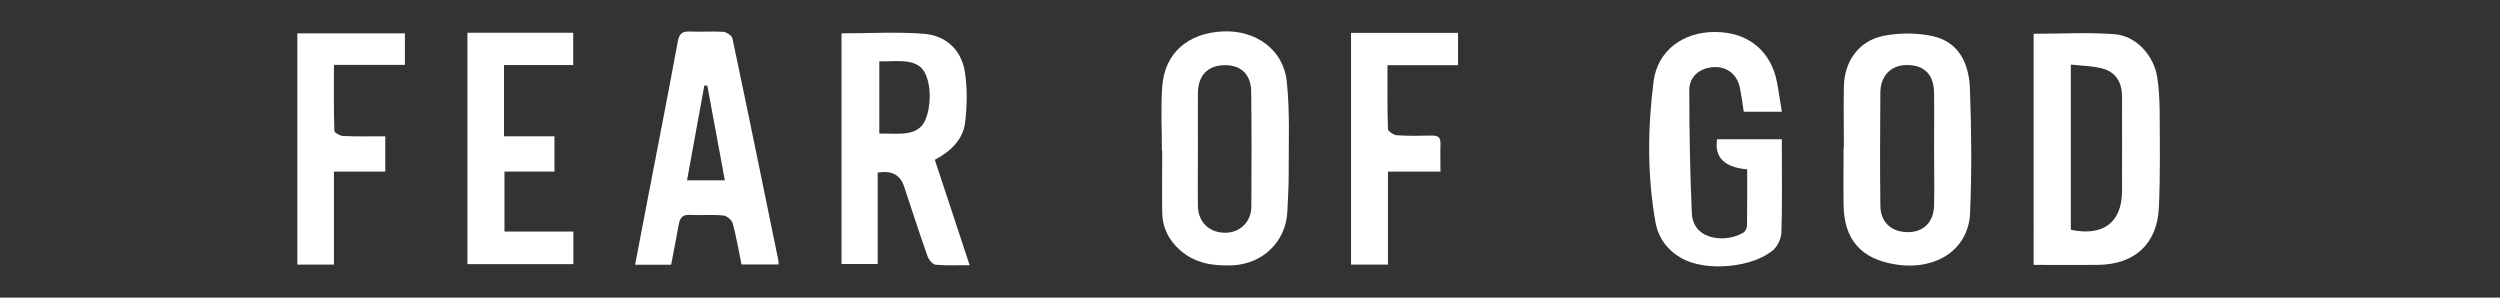 <svg viewBox="0 0 168 20" xmlns="http://www.w3.org/2000/svg" data-name="Capa 1" id="uuid-2d38bc46-6420-4fb1-9099-260c6f18dd77">
  <rect x="0" y="0" width="168" height="20" fill="#333333" stroke="none"/>
  <defs>
    <style>
      .uuid-2e0cc4f1-095d-4c61-9b09-869fd329c202 {
        fill: #fff;
      }
    </style>
  </defs>
  <path d="M56.56,2.24c1.87,0,3.71-.11,5.52,.03,1.5,.12,2.53,1.09,2.76,2.57,.17,1.1,.15,2.25,.02,3.36-.13,1.16-.95,1.96-2.04,2.54,.77,2.33,1.53,4.65,2.34,7.08-.82,0-1.56,.04-2.29-.03-.2-.02-.46-.34-.54-.57-.55-1.56-1.06-3.13-1.58-4.7q-.38-1.16-1.77-.92v6.14h-2.43V2.24Zm2.53,6.74c1.2-.04,2.6,.27,3.1-.94,.38-.91,.4-2.27-.03-3.13-.53-1.06-1.92-.75-3.07-.79v4.86Z" class="uuid-2e0cc4f1-095d-4c61-9b09-869fd329c202"></path>
  <path d="M136.66,2.27c1.85,0,3.66-.11,5.45,.03,1.43,.11,2.61,1.41,2.85,2.86,.13,.78,.16,1.59,.17,2.38,.01,2.12,.04,4.24-.05,6.36-.1,2.48-1.62,3.88-4.12,3.9-1.41,.01-2.83,0-4.3,0V2.27Zm2.5,13.17c2.17,.46,3.43-.49,3.44-2.59,.01-2.12,0-4.24,0-6.36,0-.89-.37-1.6-1.23-1.86-.69-.21-1.44-.2-2.21-.29V15.43Z" class="uuid-2e0cc4f1-095d-4c61-9b09-869fd329c202"></path>
  <path d="M123.91,9.91c0-1.38-.03-2.76,0-4.13,.04-1.67,1.01-3.04,2.66-3.37,1.05-.21,2.22-.21,3.27,.01,1.84,.39,2.48,1.9,2.54,3.56,.1,2.78,.13,5.57,.01,8.34-.11,2.48-2.33,3.9-5.07,3.44-2.27-.38-3.39-1.66-3.43-3.96-.02-1.29,0-2.59,0-3.89,0,0,0,0,0,0Zm6.06,.11c0-1.26,.02-2.53,0-3.79-.02-1.23-.66-1.86-1.83-1.86-1.05,0-1.77,.7-1.78,1.86-.02,2.53-.03,5.06,0,7.59,.01,1.13,.75,1.78,1.86,1.78,1.04,0,1.72-.67,1.75-1.78,.03-1.26,0-2.53,0-3.79Z" class="uuid-2e0cc4f1-095d-4c61-9b09-869fd329c202"></path>
  <path d="M117.42,11.38q-2.32-.2-2.03-2.02h4.35c0,.27,0,.53,0,.79,0,1.82,.03,3.64-.03,5.46-.01,.4-.24,.92-.54,1.18-1.39,1.2-4.48,1.47-6.1,.6-.98-.53-1.62-1.36-1.82-2.45-.56-3.14-.53-6.32-.13-9.47,.27-2.08,1.99-3.33,4.13-3.32,2.22,0,3.77,1.27,4.17,3.41,.12,.62,.2,1.25,.32,1.95h-2.56c-.08-.52-.15-1.09-.27-1.65-.19-.88-.89-1.4-1.74-1.35-.93,.05-1.65,.62-1.65,1.54,0,2.75,.05,5.51,.17,8.26,.08,1.92,2.4,2,3.48,1.31,.13-.08,.23-.31,.23-.48,.02-1.23,.01-2.47,.01-3.75Z" class="uuid-2e0cc4f1-095d-4c61-9b09-869fd329c202"></path>
  <path d="M78.08,10.14c0-1.43-.08-2.87,.02-4.3,.15-2.26,1.72-3.63,4.1-3.73,2.19-.09,4.04,1.22,4.27,3.35,.22,2.07,.12,4.18,.13,6.27,0,.83-.05,1.65-.09,2.48-.09,2.03-1.66,3.54-3.71,3.62-1.29,.05-2.5-.13-3.5-1.02-.76-.67-1.19-1.52-1.2-2.54-.02-1.38,0-2.76,0-4.13,0,0,0,0-.01,0Zm2.42-.18c0,1.29-.02,2.58,0,3.88,.02,1.1,.76,1.8,1.85,1.8,.96,0,1.73-.72,1.74-1.74,.02-2.58,.02-5.17-.01-7.75-.02-1.18-.71-1.8-1.83-1.77-1.1,.03-1.74,.7-1.75,1.87-.01,1.24,0,2.47,0,3.71Z" class="uuid-2e0cc4f1-095d-4c61-9b09-869fd329c202"></path>
  <path d="M52.33,17.77h-2.5c-.19-.94-.35-1.86-.59-2.76-.06-.22-.4-.51-.63-.53-.75-.07-1.5,0-2.25-.04-.53-.03-.67,.23-.75,.66-.16,.89-.34,1.78-.51,2.69h-2.42c.25-1.31,.49-2.56,.73-3.82,.72-3.73,1.45-7.46,2.14-11.19,.1-.53,.3-.68,.81-.66,.75,.03,1.5-.03,2.25,.02,.22,.02,.57,.25,.61,.44,1.05,4.96,2.06,9.92,3.08,14.89,.02,.08,.01,.16,.02,.31Zm-6.16-5.65h2.54c-.4-2.17-.79-4.27-1.18-6.37-.07,0-.13,0-.2,0-.38,2.09-.76,4.19-1.16,6.36Z" class="uuid-2e0cc4f1-095d-4c61-9b09-869fd329c202"></path>
  <path d="M33.87,9.16h3.39v2.37h-3.36v4.03h4.63v2.19h-7.12V2.2h7.11v2.17h-4.65v4.79Z" class="uuid-2e0cc4f1-095d-4c61-9b09-869fd329c202"></path>
  <path d="M90.79,2.21h7.19v2.17h-4.74c0,1.49-.02,2.89,.03,4.29,0,.15,.39,.41,.6,.42,.77,.05,1.56,.04,2.33,.02,.42-.01,.62,.11,.6,.56-.02,.6,0,1.2,0,1.86h-3.53v6.25h-2.48V2.21Z" class="uuid-2e0cc4f1-095d-4c61-9b09-869fd329c202"></path>
  <path d="M27.21,2.24v2.12h-4.77c0,1.54-.02,2.99,.03,4.44,0,.12,.39,.33,.6,.34,.91,.04,1.83,.02,2.82,.02v2.37h-3.45v6.25h-2.46V2.24h7.23Z" class="uuid-2e0cc4f1-095d-4c61-9b09-869fd329c202"></path>
</svg>